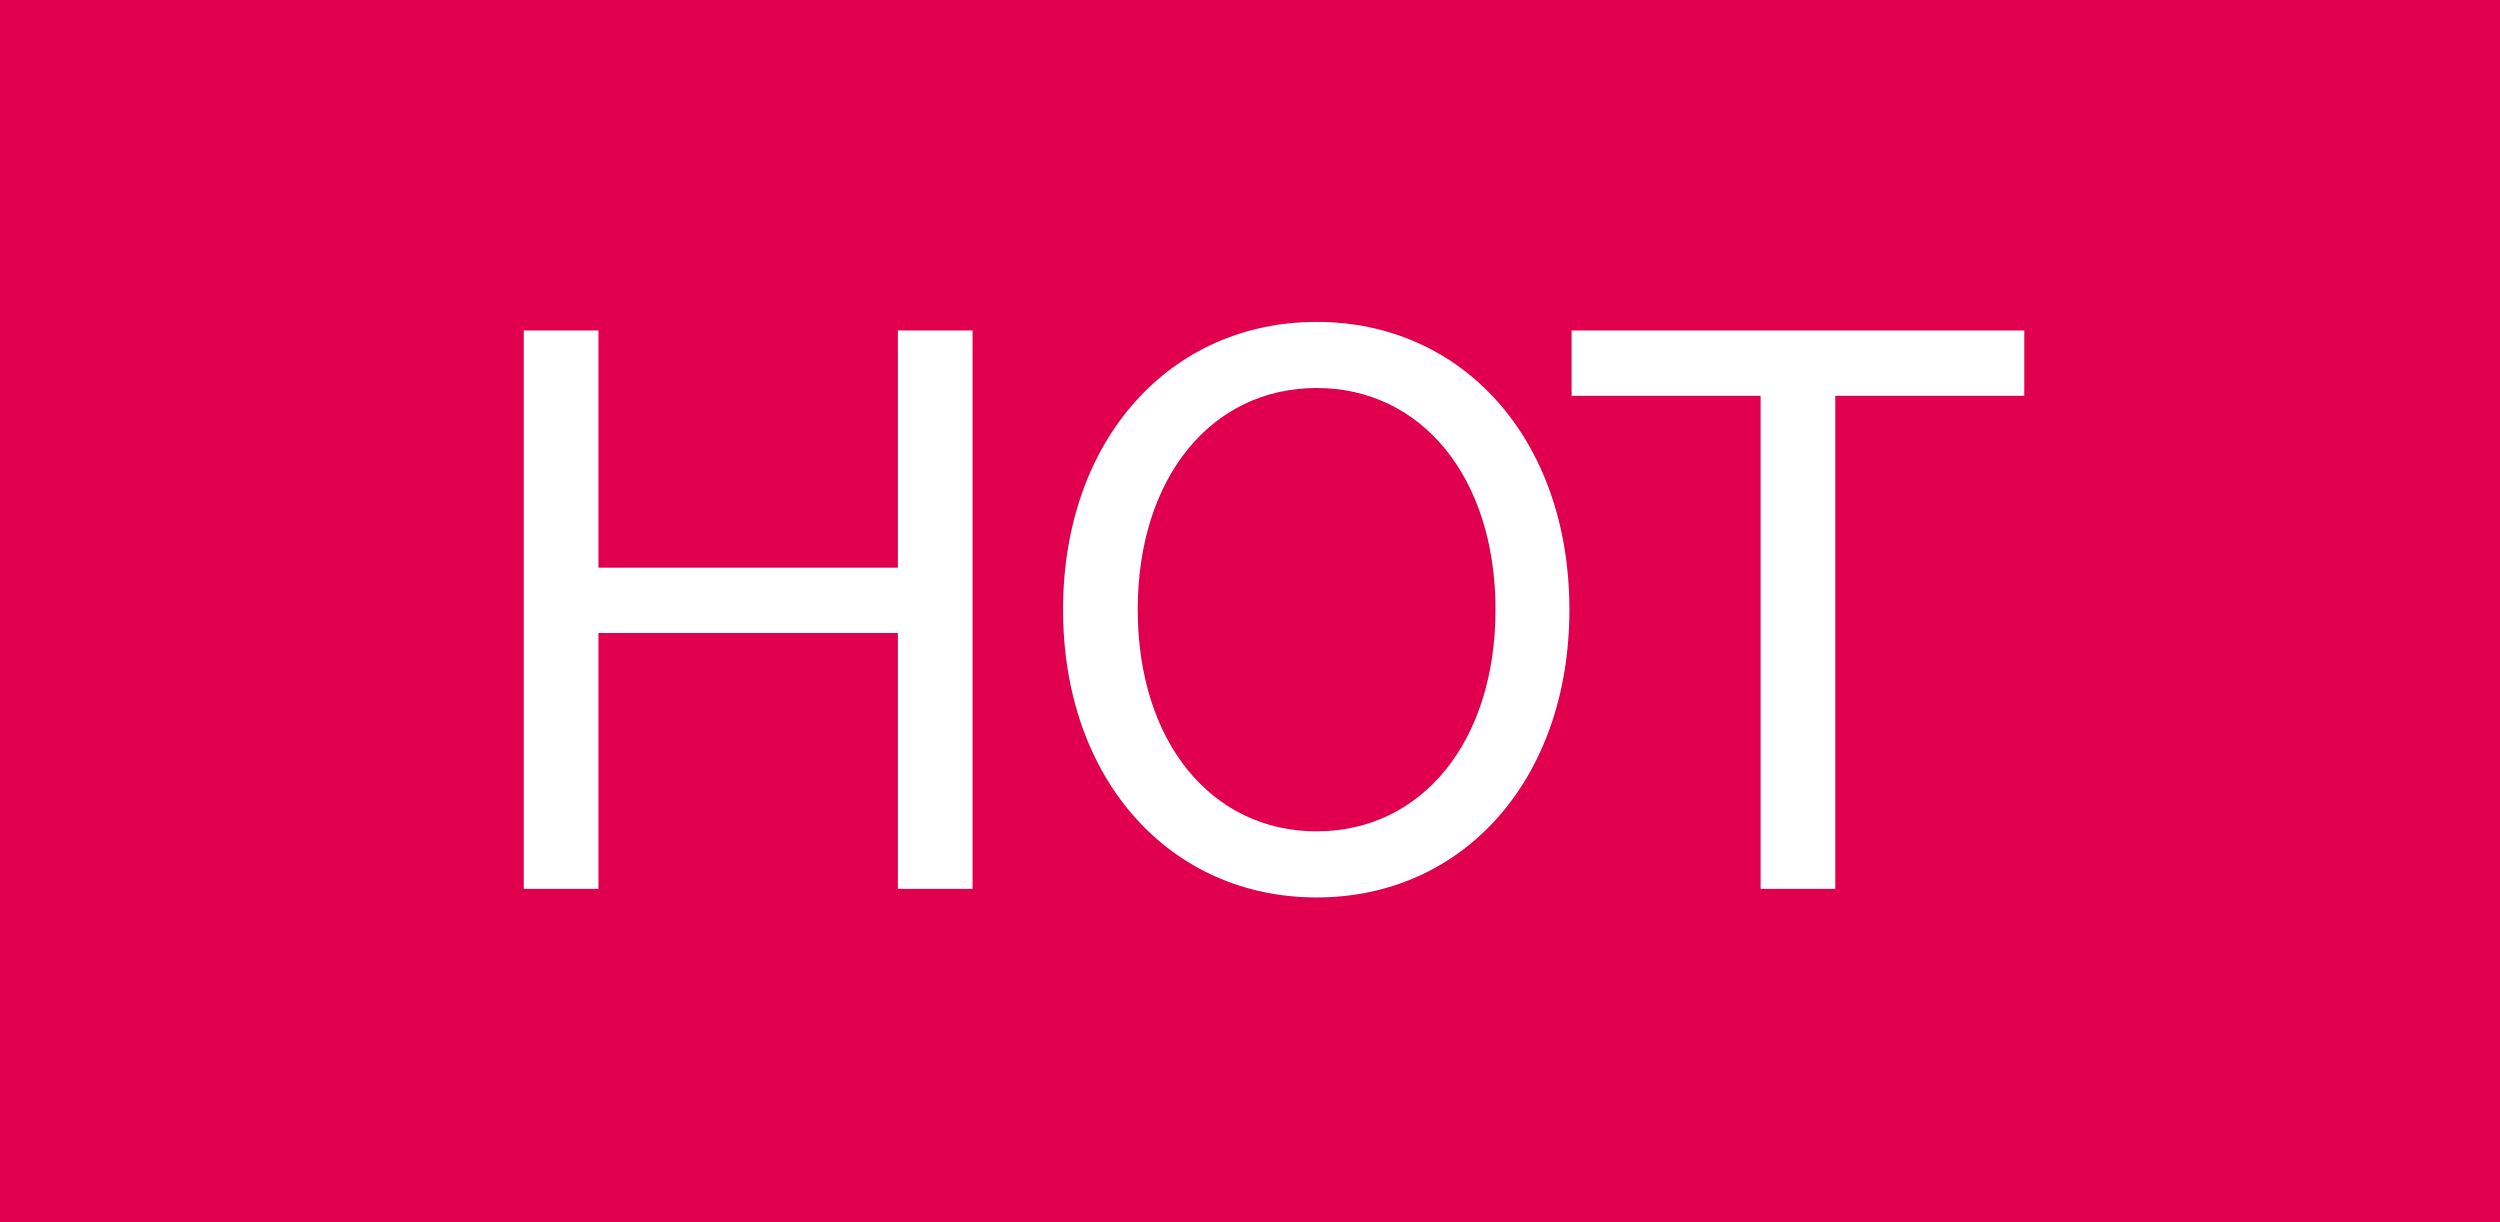 <svg width="45" height="22" viewBox="0 0 45 22" fill="none" xmlns="http://www.w3.org/2000/svg">
<rect width="45" height="22" fill="#E0004D"/>
<path d="M16.162 5.948H17.506V16H16.162V11.394H10.772V16H9.428V5.948H10.772V10.218H16.162V5.948ZM19.135 10.974C19.135 7.908 21.067 5.794 23.699 5.794C26.331 5.794 28.249 7.908 28.249 10.974C28.249 14.04 26.331 16.154 23.699 16.154C21.067 16.154 19.135 14.04 19.135 10.974ZM26.919 10.974C26.919 8.594 25.589 6.984 23.699 6.984C21.809 6.984 20.479 8.594 20.479 10.974C20.479 13.354 21.809 14.964 23.699 14.964C25.589 14.964 26.919 13.354 26.919 10.974ZM36.437 7.124H33.035V16H31.691V7.124H28.289V5.948H36.437V7.124Z" fill="white"/>
</svg>
